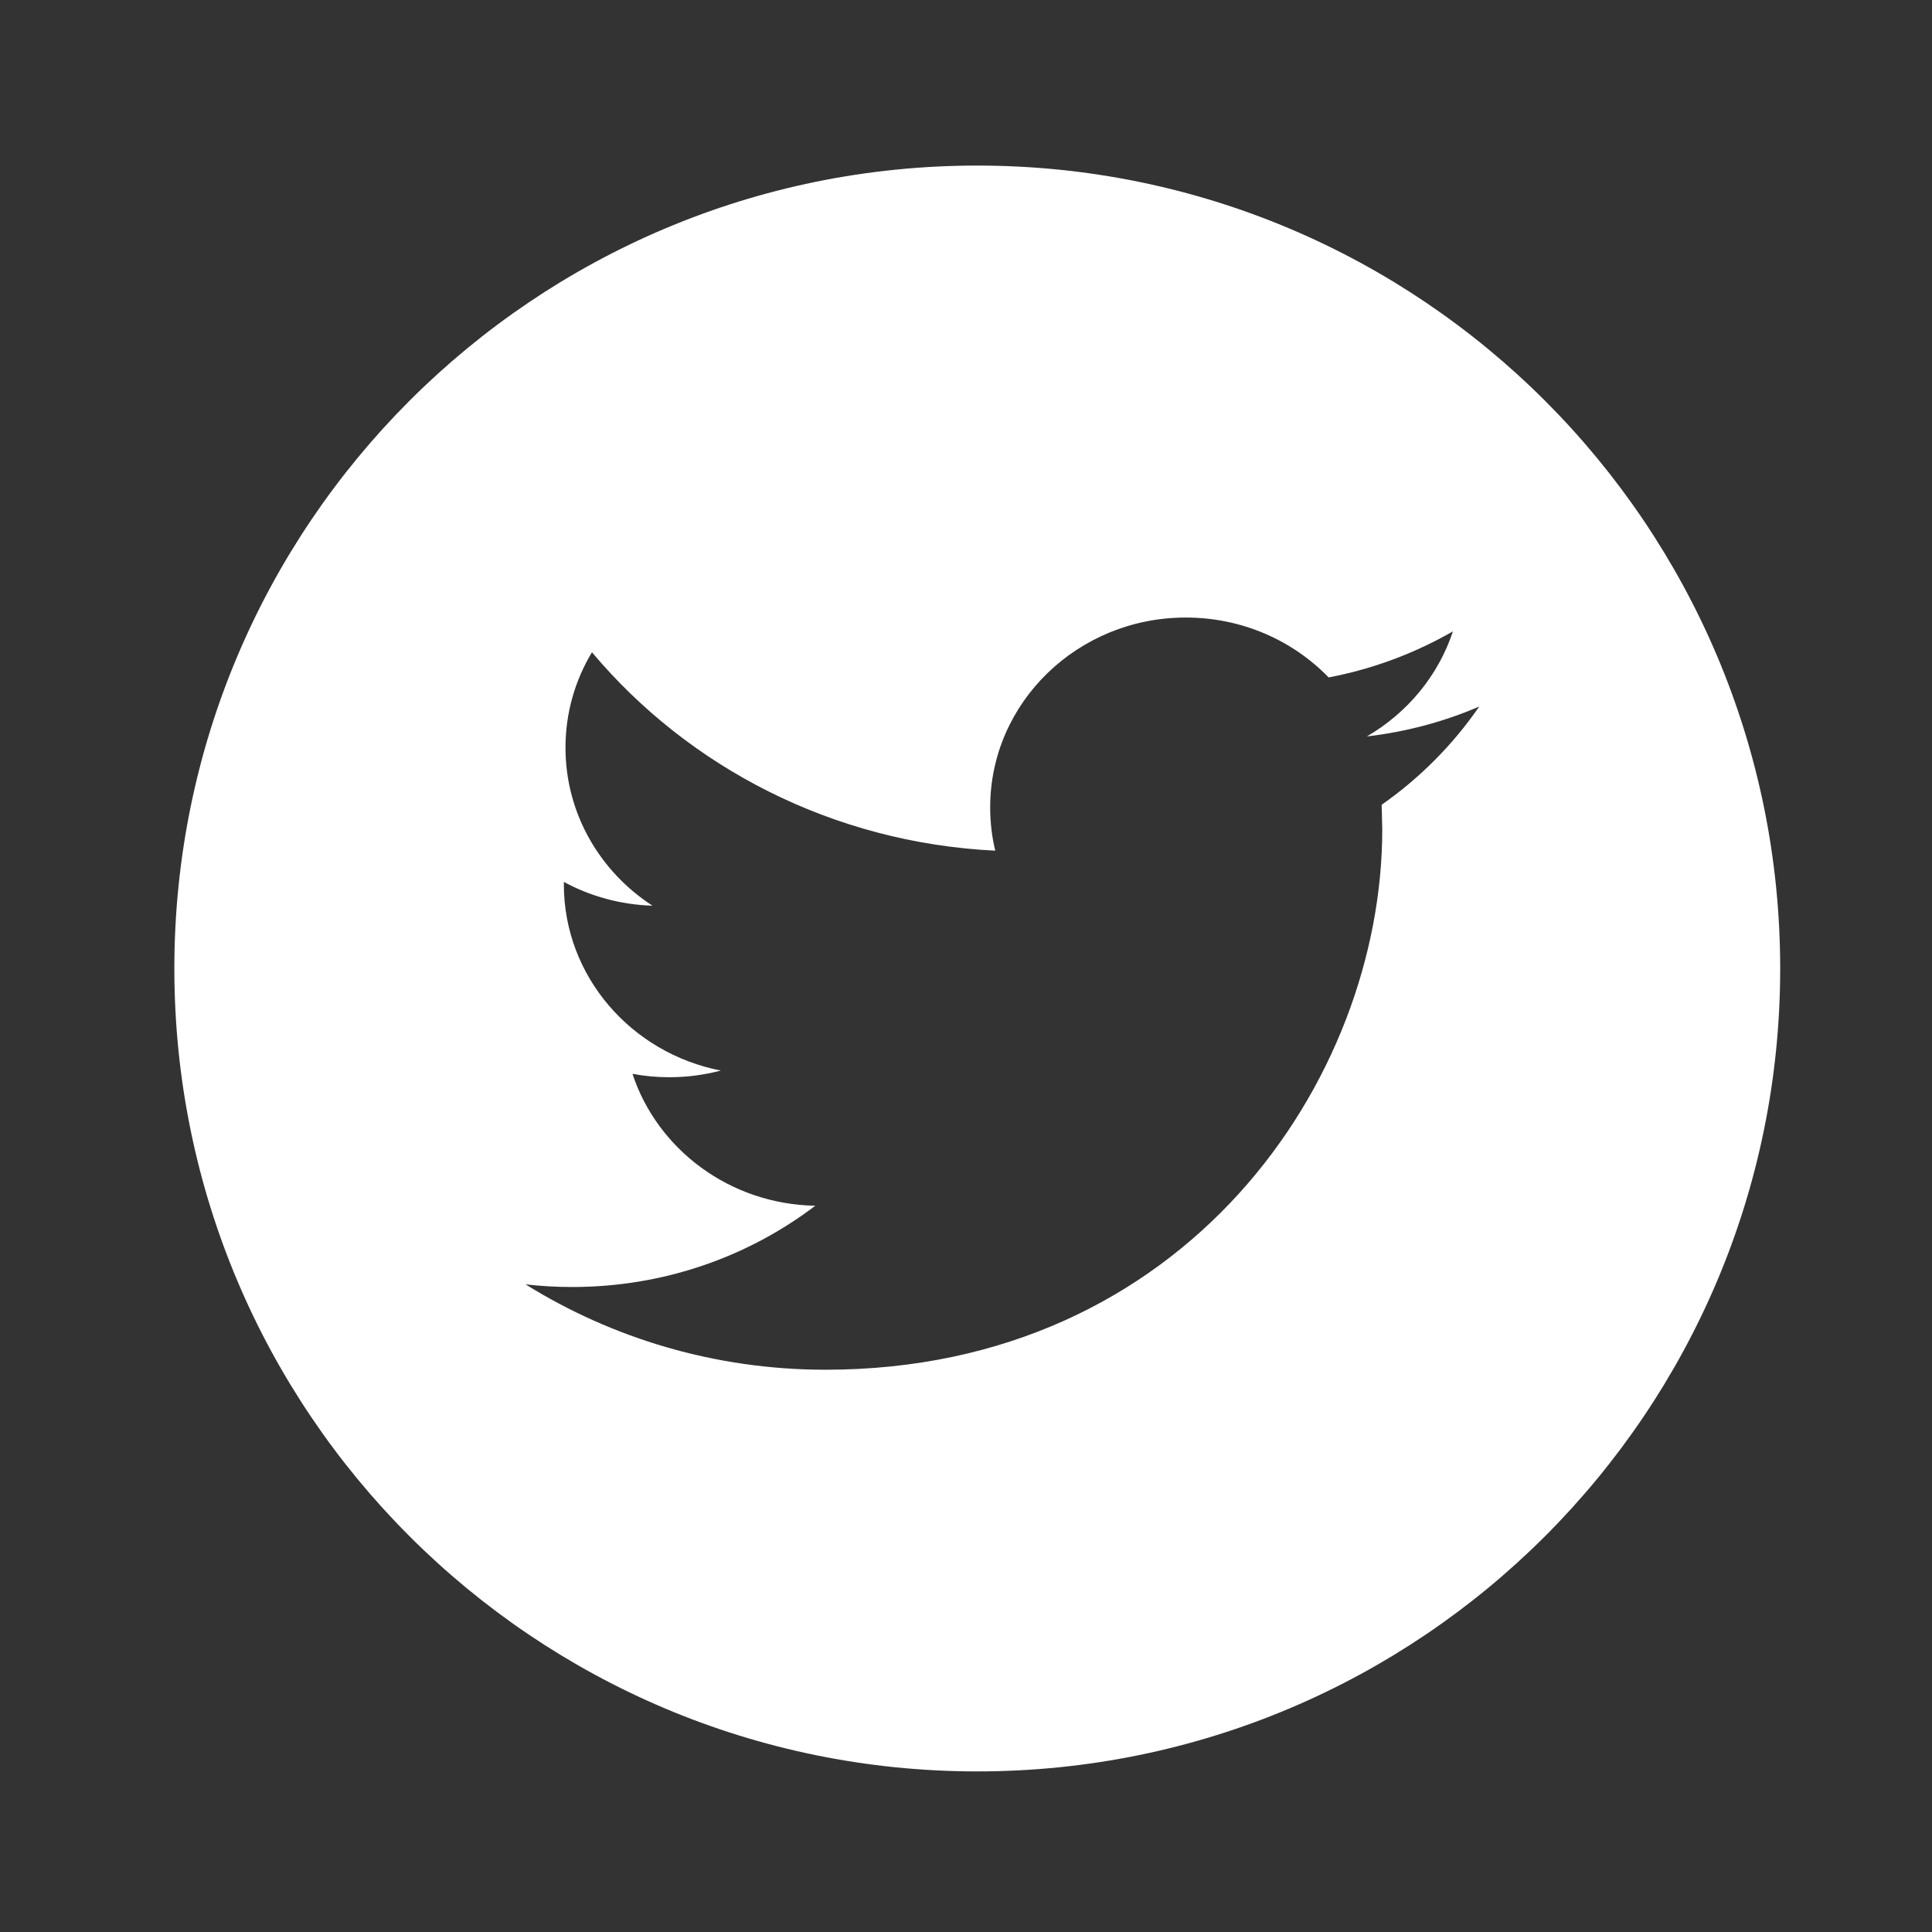 <svg width="33" height="33" viewBox="0 0 33 33" fill="none" xmlns="http://www.w3.org/2000/svg">
<rect x="0" y="0" width="33" height="33" fill="#333333" stroke="none"/>
<path fill-rule="evenodd" clip-rule="evenodd" d="M30.407 16.543C30.407 8.969 24.267 2.828 16.692 2.828C9.118 2.828 2.978 8.969 2.978 16.543C2.978 24.117 9.118 30.257 16.692 30.257C24.267 30.257 30.407 24.117 30.407 16.543ZM23.347 12.579C24.023 12.5 24.668 12.326 25.267 12.068C24.818 12.719 24.252 13.29 23.6 13.746L23.61 14.166C23.61 18.452 20.248 23.396 14.101 23.396C12.212 23.396 10.457 22.858 8.977 21.938C9.239 21.968 9.505 21.983 9.775 21.983C11.341 21.983 12.781 21.465 13.926 20.595C12.463 20.569 11.228 19.631 10.803 18.342C11.007 18.38 11.216 18.4 11.431 18.4C11.737 18.4 12.031 18.36 12.312 18.286C10.783 17.988 9.631 16.677 9.631 15.105V15.064C10.082 15.308 10.597 15.453 11.145 15.47C10.249 14.89 9.659 13.896 9.659 12.771C9.659 12.176 9.823 11.62 10.111 11.141C11.759 13.103 14.222 14.395 17 14.53C16.942 14.293 16.913 14.045 16.913 13.79C16.913 11.999 18.41 10.548 20.254 10.548C21.216 10.548 22.084 10.941 22.694 11.571C23.456 11.426 24.17 11.156 24.817 10.784C24.567 11.542 24.038 12.177 23.347 12.579Z" fill="white"/>
</svg>
